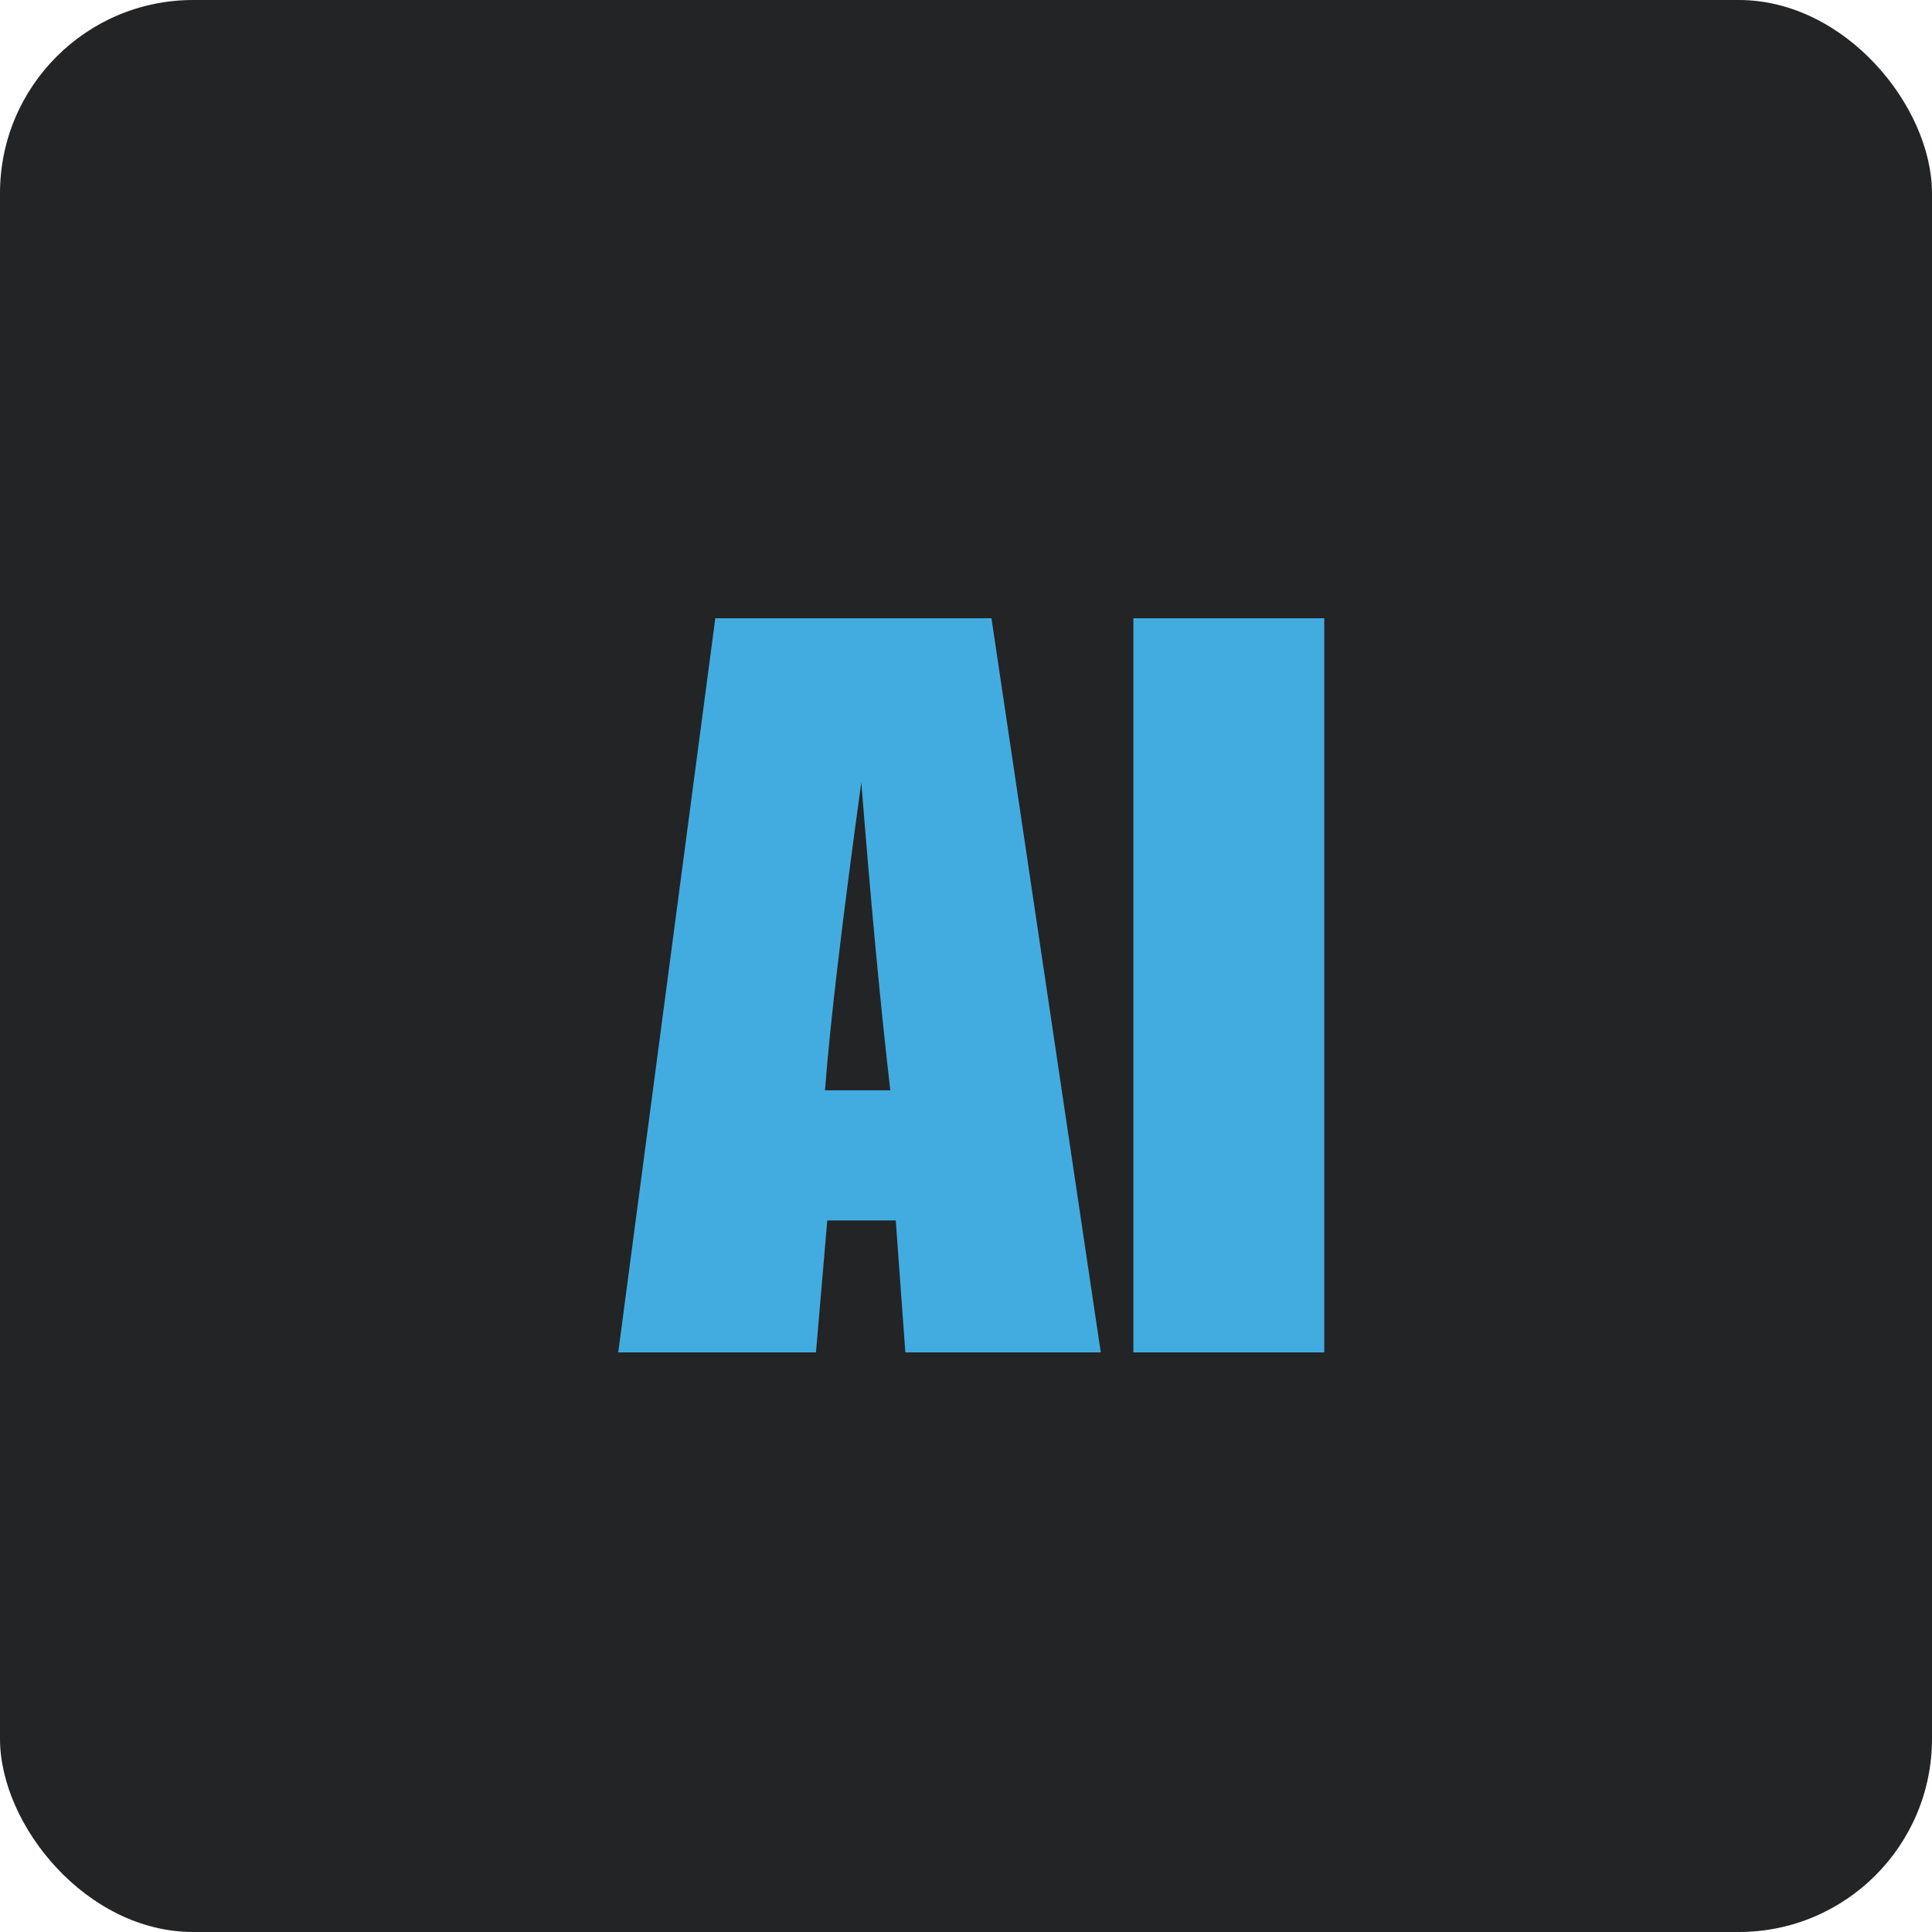 <svg xmlns="http://www.w3.org/2000/svg" width="50" height="50" viewBox="0 0 50 50"><title>编组 11</title><g fill="none" fill-rule="evenodd"><rect width="50" height="50" fill="#232425" rx="5"/><path fill="#42ACE0" fill-rule="nonzero" d="m21.117 35 .293-3.415h1.772L23.43 35h5.058l-2.829-19h-7.147L16 35h5.117Zm1.924-6.783h-1.69c.126-1.682.439-4.338.94-7.969.25 3.161.5 5.817.75 7.969ZM34.272 35V16h-4.94v19h4.94Z"/></g></svg>